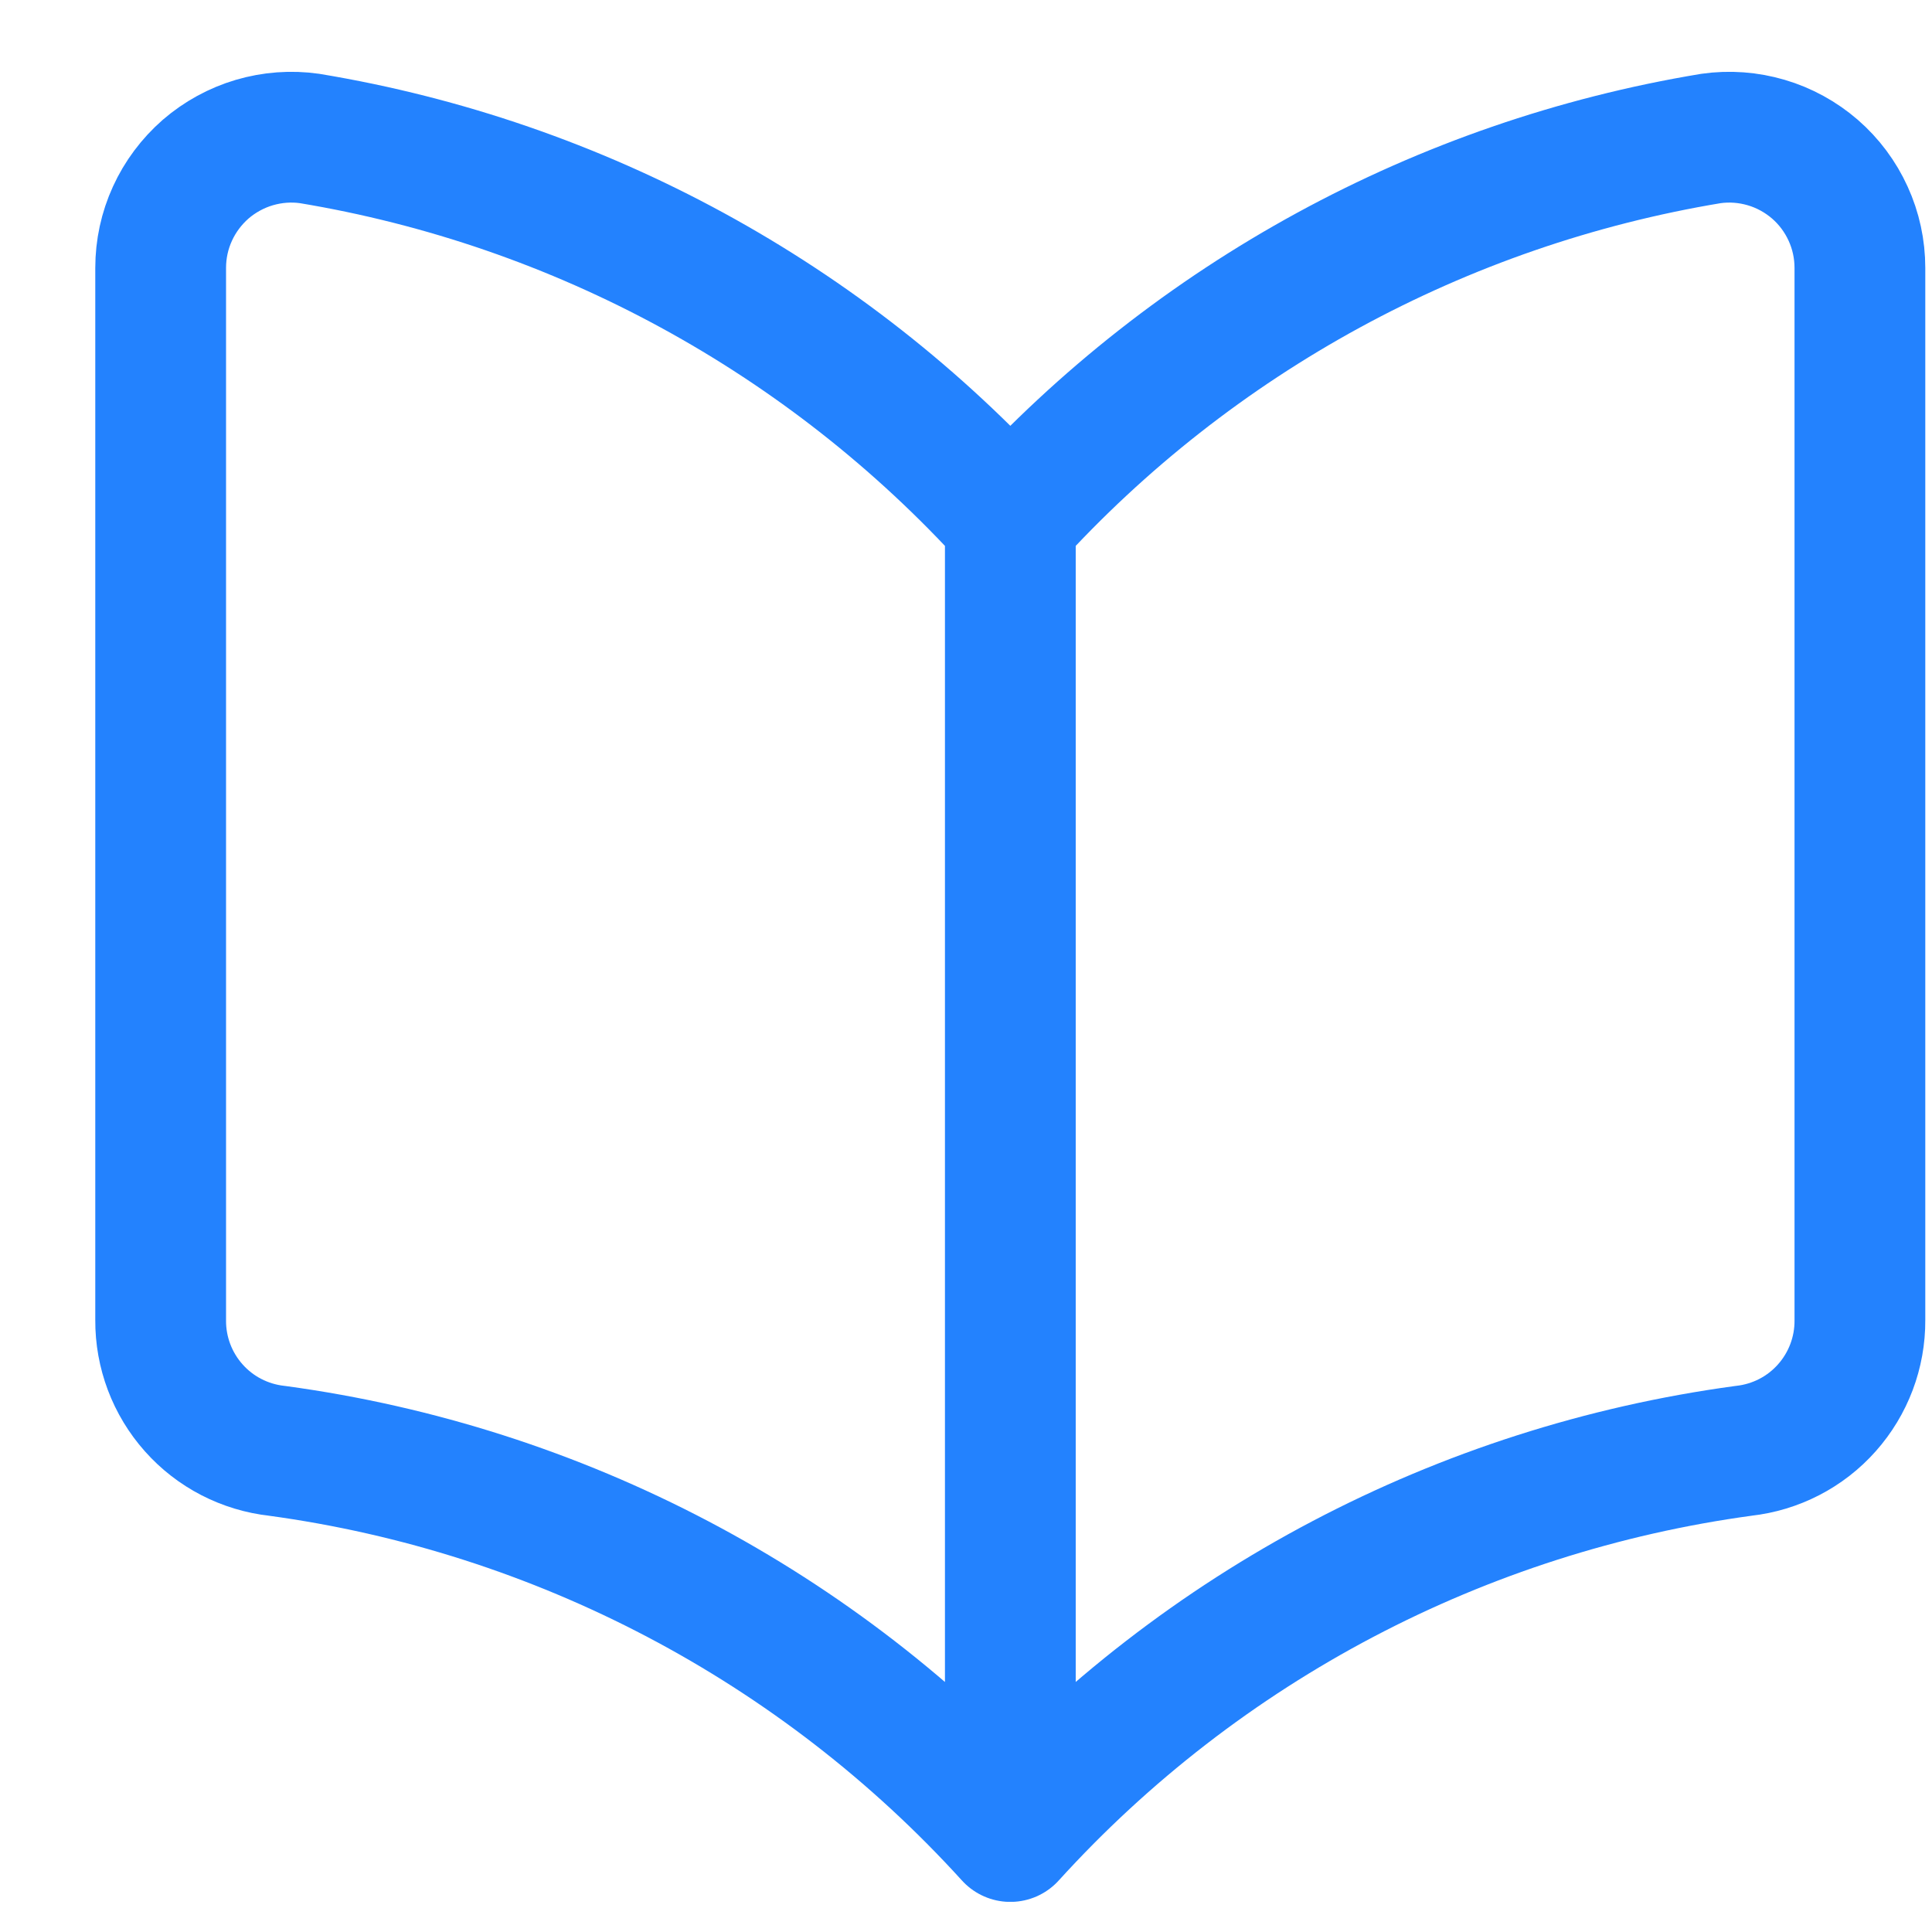 <svg width="19" height="19" viewBox="0 0 19 19" fill="none" xmlns="http://www.w3.org/2000/svg">
<g clip-path="url(#clip0_1071_25685)">
<path d="M9.936 18.061C8.053 15.988 5.499 14.645 2.724 14.268C2.408 14.233 2.116 14.083 1.905 13.845C1.694 13.608 1.578 13.301 1.58 12.983V2.635C1.58 2.451 1.619 2.269 1.696 2.101C1.772 1.934 1.884 1.785 2.022 1.664C2.161 1.544 2.325 1.454 2.501 1.402C2.678 1.35 2.863 1.336 3.045 1.362C5.699 1.802 8.127 3.125 9.936 5.116M9.936 18.061V5.116M9.936 18.061C11.819 15.988 14.372 14.645 17.147 14.268C17.463 14.233 17.755 14.083 17.966 13.845C18.177 13.608 18.293 13.301 18.291 12.983V2.635C18.291 2.451 18.252 2.269 18.175 2.101C18.099 1.934 17.988 1.785 17.849 1.664C17.71 1.544 17.547 1.454 17.37 1.402C17.194 1.35 17.008 1.336 16.826 1.362C14.172 1.802 11.745 3.125 9.936 5.116" stroke="#2382FE" stroke-width="1.286" stroke-linecap="round" stroke-linejoin="round"/>
</g>
<defs>
<clipPath id="clip0_1071_25685">
<rect width="17.997" height="17.997" fill="white" transform="translate(0.937 0.706)"/>
</clipPath>
</defs>
</svg>
